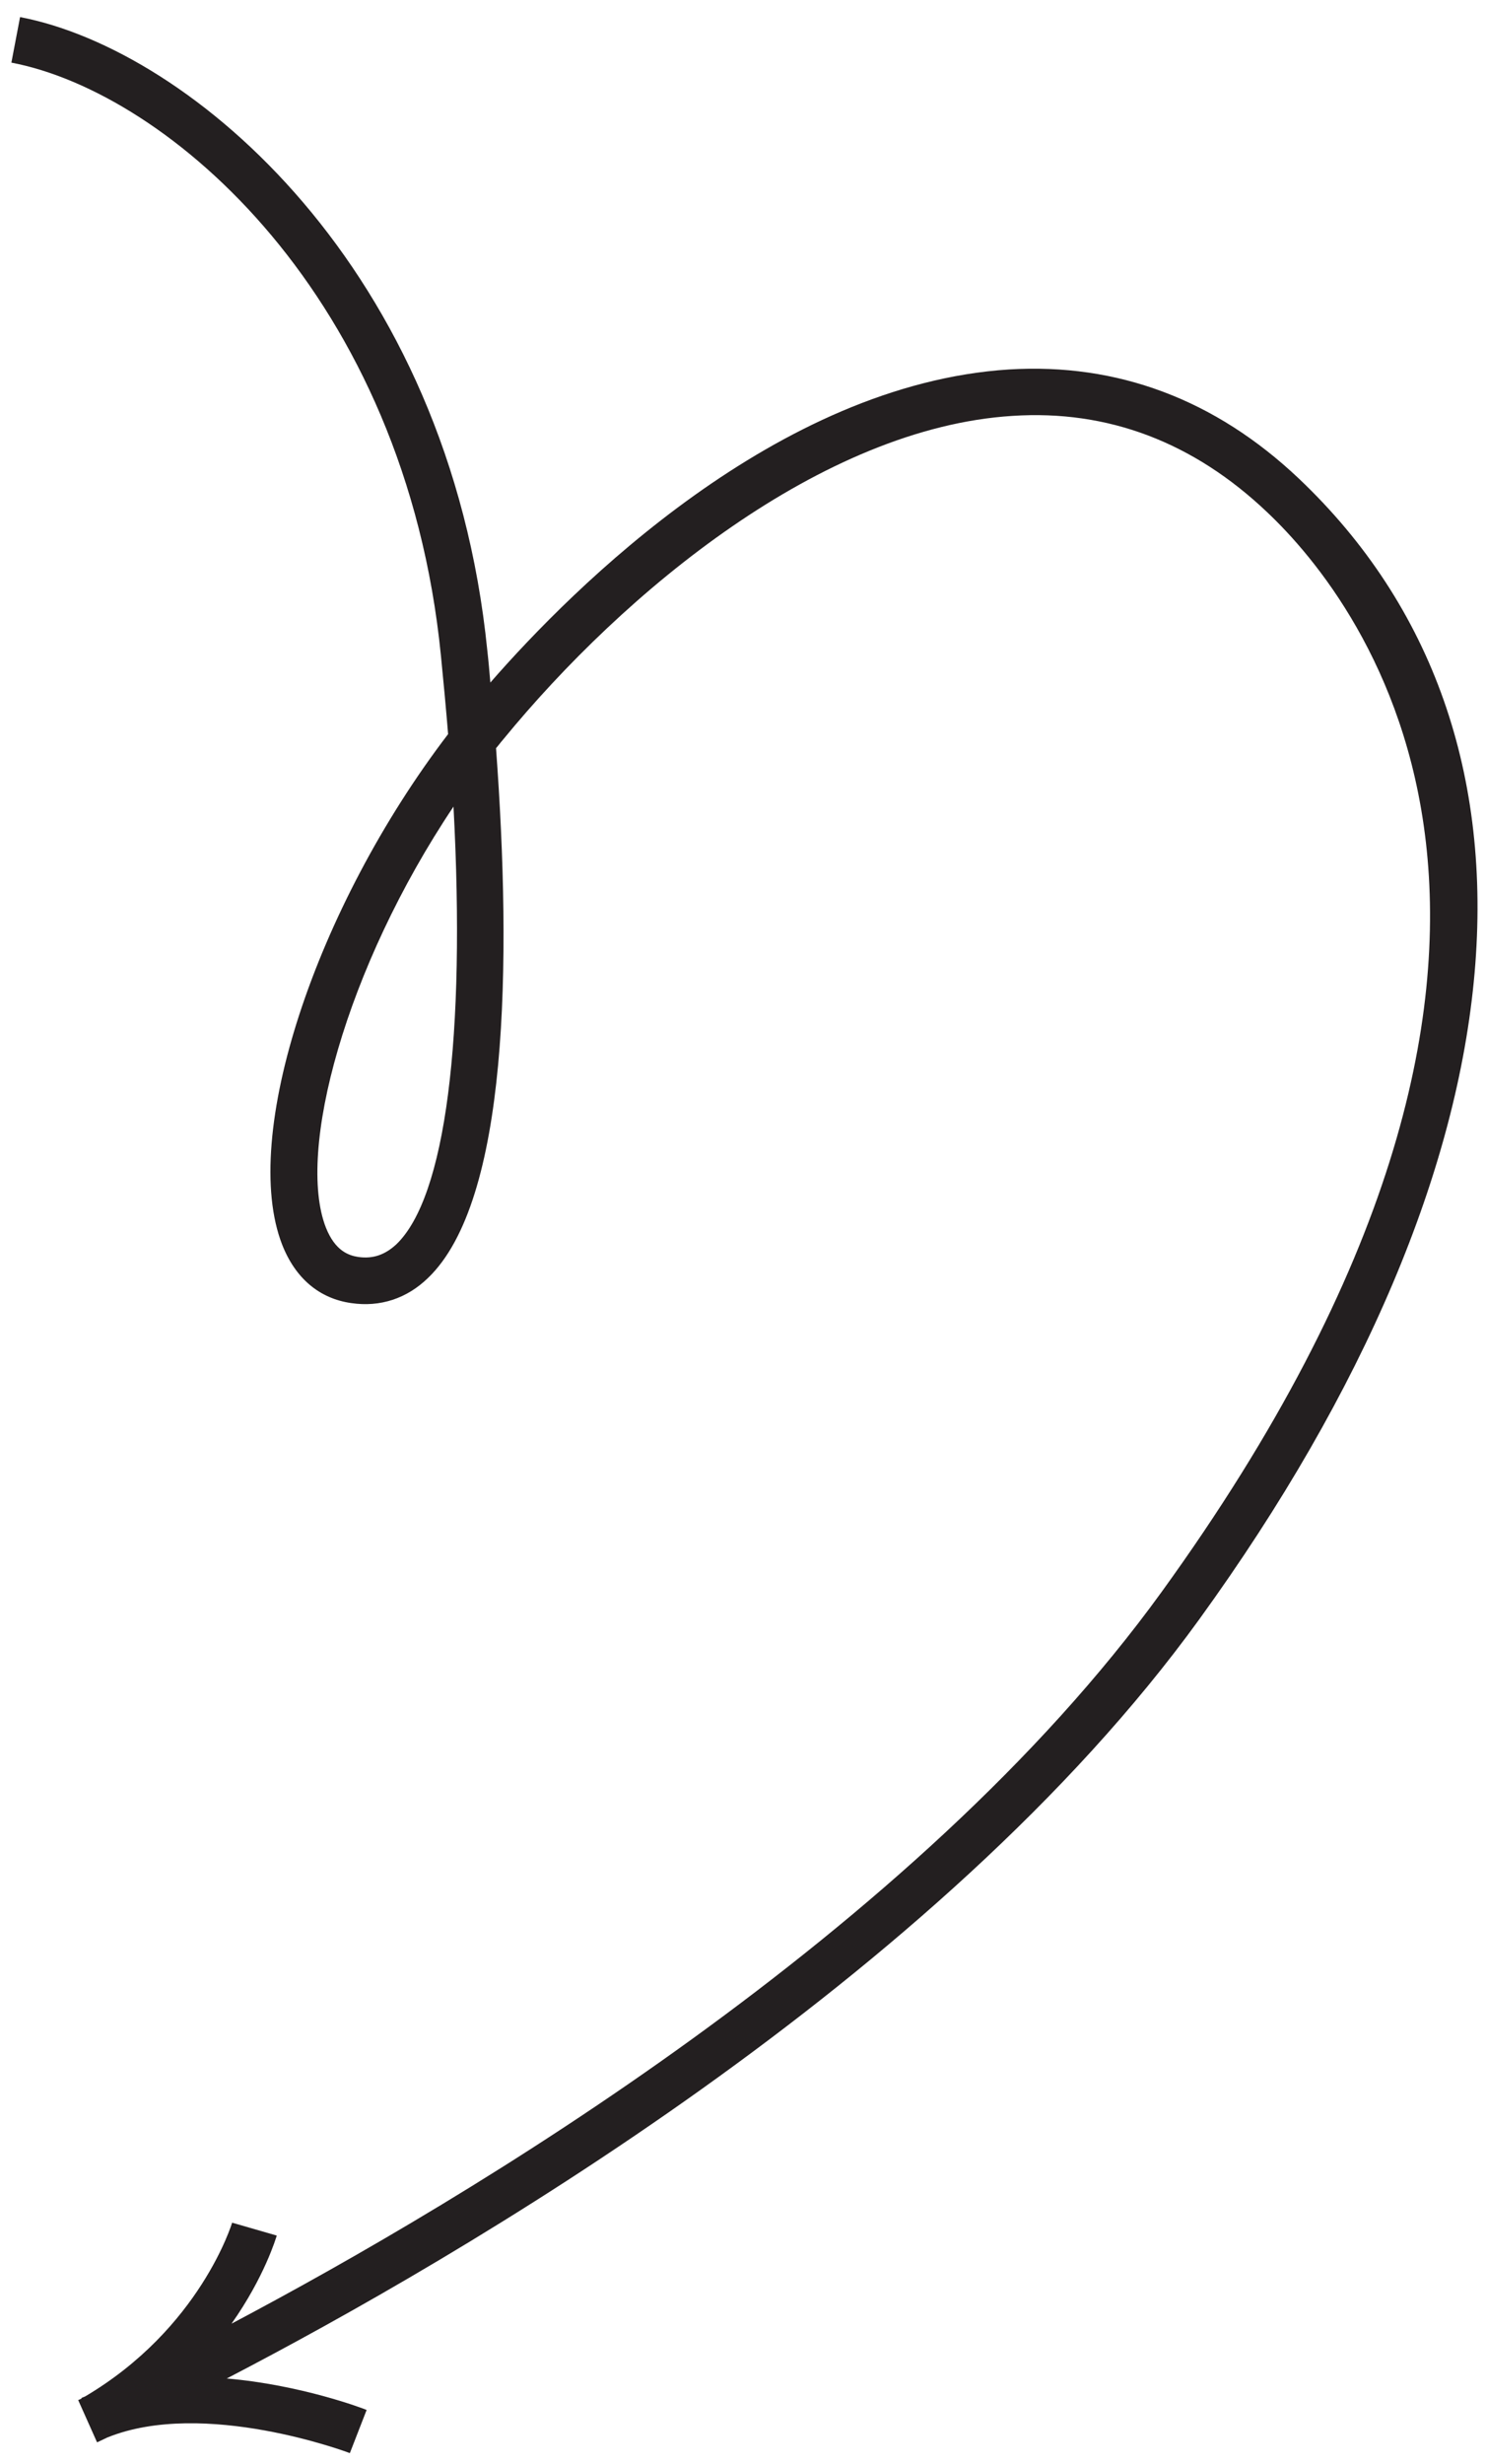 <?xml version="1.0" encoding="utf-8"?>
<!-- Generator: Adobe Illustrator 26.0.1, SVG Export Plug-In . SVG Version: 6.00 Build 0)  -->
<svg version="1.1" id="Layer_1" xmlns="http://www.w3.org/2000/svg" xmlns:xlink="http://www.w3.org/1999/xlink" x="0px" y="0px"
	 viewBox="0 0 496.1 822.3" style="enable-background:new 0 0 496.1 822.3;" xml:space="preserve">
<style type="text/css">
	.st0{fill:#231F20;}
</style>
<g>
	<path class="st0" d="M27.2,800.5c-0.6,0.3-1,0.5-1.1,0.5l6.3,14.1c0.2-0.1,1.4-0.6,3.4-1.6c32.3-13.1,80.5,5,81,5.2l5.6-14.4
		c-1.4-0.6-22.1-8.4-46.7-10.5c77-40,237.7-133.2,324.7-253.4C511.2,387.3,523.6,245,433.6,159.7c-27.9-26.4-60.5-38.6-96.7-36.4
		c-77.4,4.9-145.3,72.5-173.2,104.5c-0.3-3.6-0.6-7.1-1-10.6C149.9,89.5,63.7,16.6,6.7,5.7L3.8,20.9c52.4,10,131.5,78,143.4,197.9
		c0.9,9,1.7,17.7,2.4,26.2c-44.3,58-69.5,134.2-55.4,170.4c4.4,11.2,12.4,18,23.1,19.5c9.6,1.4,18.5-1.5,25.6-8.4
		c26.8-25.7,28-104.7,22.7-176.8c0.8-0.9,1.5-1.9,2.3-2.8c40.6-49.6,106.6-104.1,170.1-108.1c31.9-2.1,60.5,8.8,85.1,32.2
		c31.4,29.7,121.5,143.6-35.3,360.3C305.7,644.8,155.8,734,77.3,775.5c11-15.6,14.8-28.5,15.1-29.4l-14.9-4.3
		c-0.1,0.3-10.7,35.3-49.1,58c-0.4,0.2-0.8,0.3-1.2,0.5V800.5z M132.3,415.3c-3.8,3.5-7.8,4.9-12.7,4.2c-3.2-0.5-7.7-2-10.8-9.8
		c-9.9-25.3,6.5-86.6,42.6-140.5C155.5,346.2,148.8,399.5,132.3,415.3z"/>
</g>
</svg>
